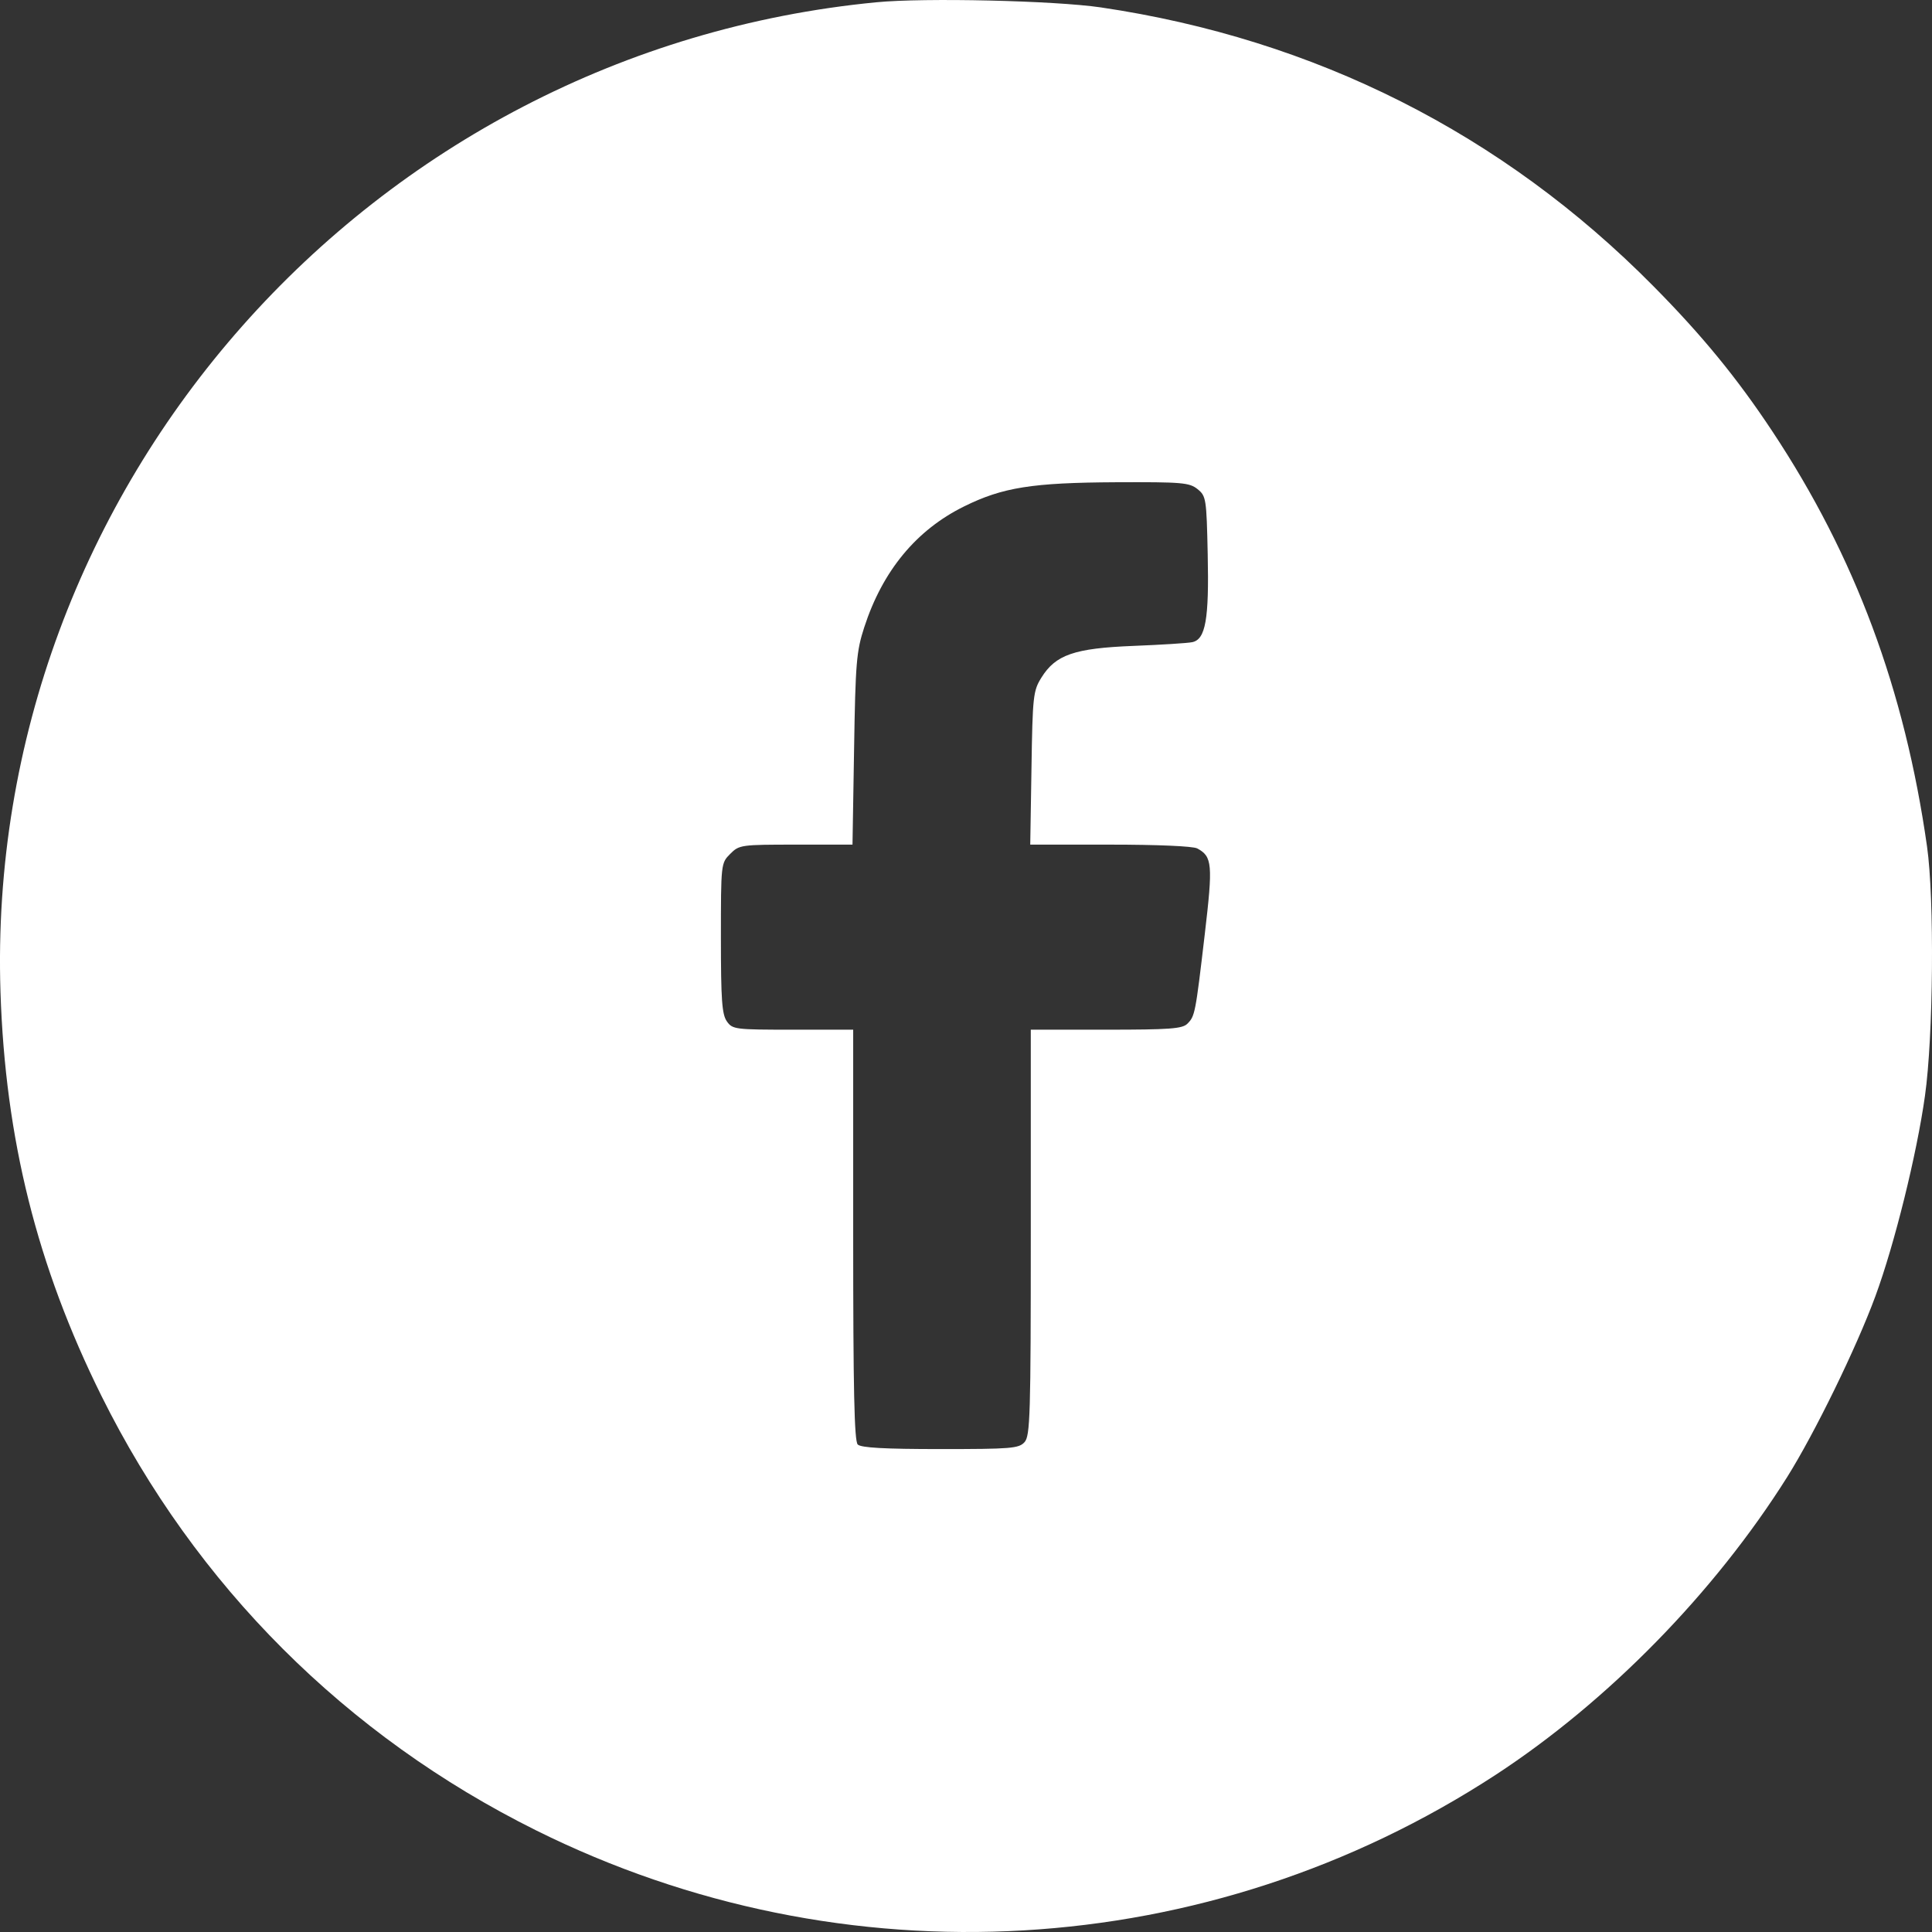 <?xml version="1.0" encoding="UTF-8"?> <svg xmlns="http://www.w3.org/2000/svg" width="28" height="28" viewBox="0 0 28 28" fill="none"><rect x="0" y="0" width="28" height="28" fill="#333333" stroke="none"/> <path fill-rule="evenodd" clip-rule="evenodd" d="M12.701 0.033C5.358 0.741 -0.228 7.054 0.007 14.376C0.076 16.506 0.537 18.349 1.47 20.23C2.835 22.979 5.015 25.158 7.769 26.527C12.234 28.747 17.51 28.441 21.675 25.723C23.303 24.659 24.846 23.083 25.9 21.408C26.3 20.771 26.905 19.532 27.179 18.787C27.456 18.036 27.779 16.732 27.898 15.882C28.02 15.02 28.036 13.027 27.928 12.268C27.605 9.994 26.884 8.058 25.686 6.251C25.177 5.482 24.669 4.861 23.96 4.145C21.776 1.936 19.059 0.566 15.952 0.107C15.282 0.009 13.399 -0.035 12.701 0.033ZM17.356 7.089C17.48 7.189 17.486 7.227 17.503 8.033C17.524 8.976 17.472 9.268 17.278 9.307C17.211 9.321 16.827 9.345 16.424 9.361C15.569 9.395 15.298 9.489 15.092 9.822C14.974 10.011 14.965 10.088 14.949 11.132L14.931 12.241H16.088C16.773 12.241 17.289 12.263 17.351 12.296C17.57 12.414 17.58 12.523 17.46 13.543C17.325 14.694 17.318 14.727 17.208 14.837C17.135 14.91 16.949 14.923 16.03 14.923H14.939V17.862C14.939 20.52 14.93 20.81 14.848 20.901C14.766 20.992 14.653 21.001 13.627 21.001C12.821 21.001 12.478 20.982 12.431 20.935C12.381 20.886 12.365 20.136 12.365 17.896V14.923H11.492C10.652 14.923 10.616 14.919 10.534 14.802C10.463 14.701 10.448 14.488 10.448 13.595C10.448 12.515 10.449 12.509 10.583 12.375C10.713 12.244 10.74 12.241 11.536 12.241H12.355L12.378 10.858C12.398 9.604 12.412 9.44 12.525 9.092C12.791 8.272 13.28 7.681 13.973 7.339C14.532 7.063 14.959 6.995 16.179 6.989C17.133 6.985 17.238 6.994 17.356 7.089Z" fill="white"></path> </svg> 
